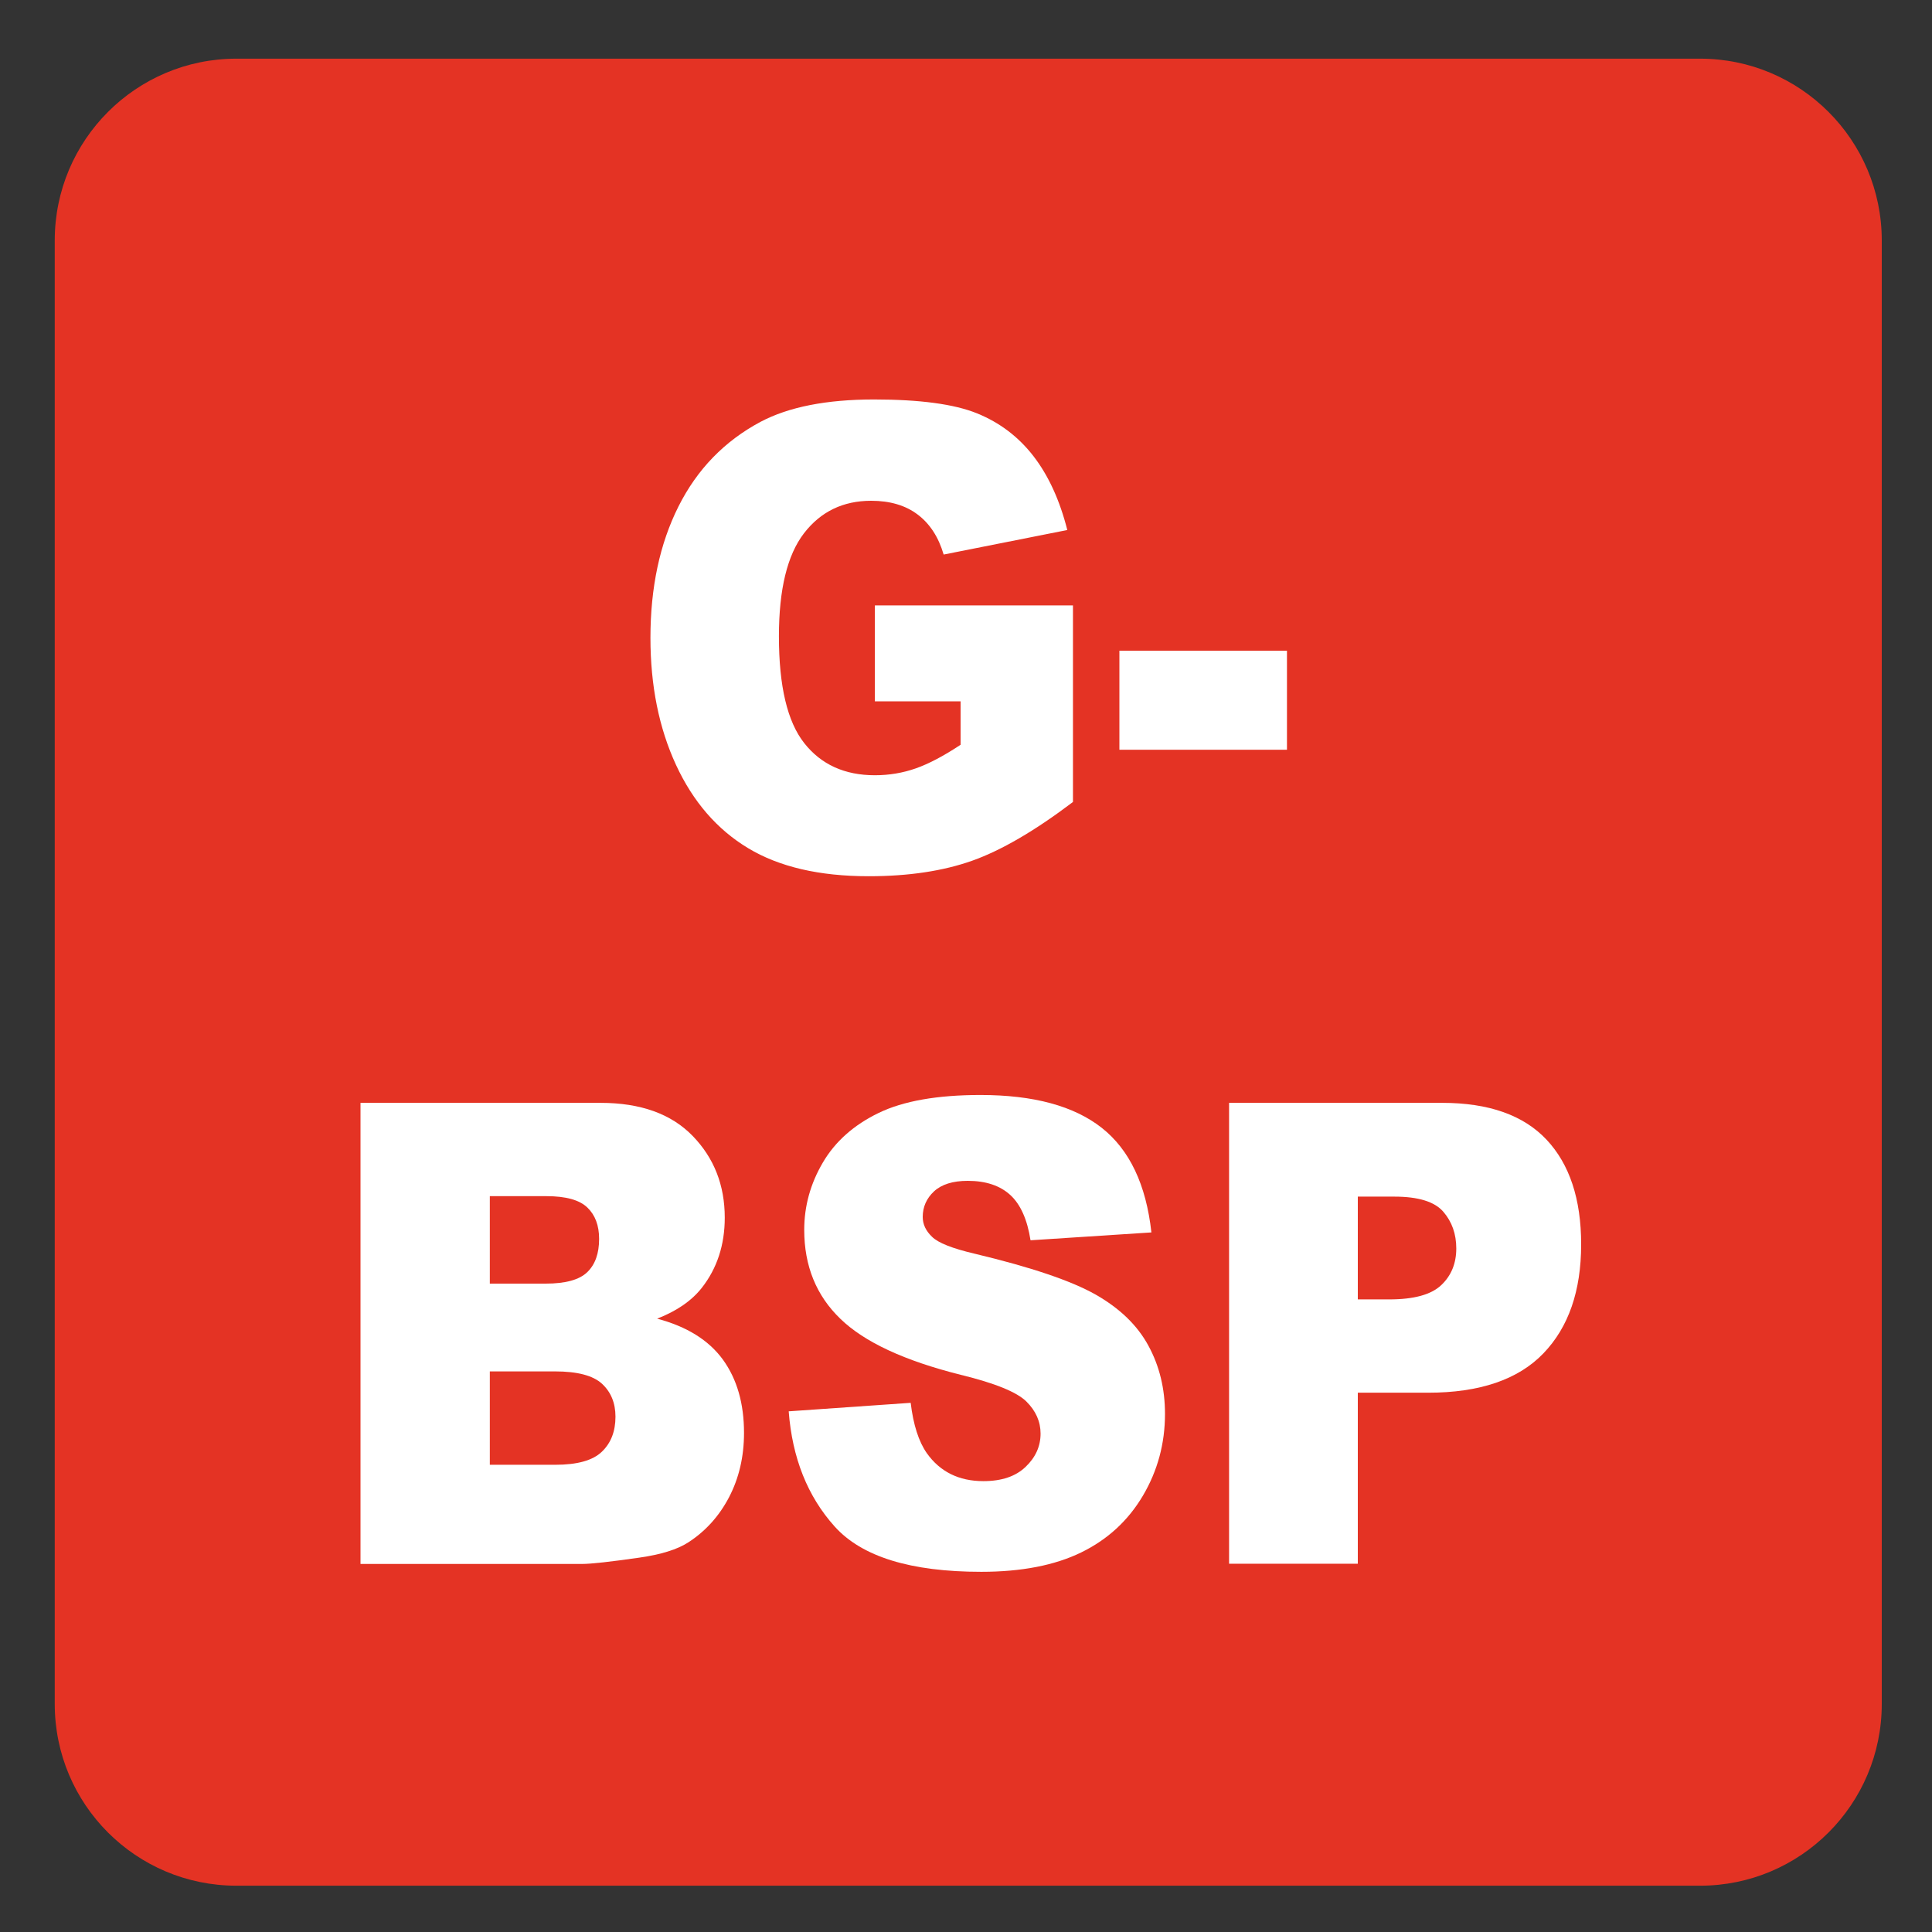 <?xml version="1.0" encoding="iso-8859-1"?>
<!-- Generator: Adobe Illustrator 27.4.1, SVG Export Plug-In . SVG Version: 6.00 Build 0)  -->
<svg version="1.1" xmlns="http://www.w3.org/2000/svg" xmlns:xlink="http://www.w3.org/1999/xlink" x="0px" y="0px"
	 viewBox="0 0 30 30" style="enable-background:new 0 0 30 30;" xml:space="preserve">
<rect x="0" y="0" width="30" height="30" fill="#333333" stroke="none"/>
<g id="_x31_0080000028_x5F_G_x5F_BSP.svg">
	<g>
		<path style="fill:#E43324;" d="M26.399,0.911H3.671c-1.557,0-2.821,1.264-2.821,2.823v22.725c0,1.56,1.264,2.822,2.821,2.822
			h22.728c1.557,0,2.821-1.262,2.821-2.822V3.734C29.22,2.175,27.956,0.911,26.399,0.911"/>
	</g>
	<g>
		<path style="fill:#FFFFFF;" d="M13.585,10.89V9.401h3.076v3.052c-0.589,0.446-1.11,0.75-1.562,0.911
			c-0.453,0.161-0.99,0.242-1.611,0.242c-0.765,0-1.388-0.145-1.87-0.435c-0.482-0.29-0.856-0.721-1.121-1.294
			S10.1,10.646,10.1,9.904c0-0.781,0.145-1.461,0.435-2.039S11.25,6.849,11.81,6.55c0.437-0.231,1.024-0.347,1.762-0.347
			c0.712,0,1.244,0.072,1.598,0.215c0.353,0.143,0.646,0.365,0.879,0.667c0.232,0.301,0.407,0.683,0.524,1.145l-1.92,0.381
			c-0.079-0.27-0.213-0.477-0.402-0.62c-0.188-0.143-0.43-0.215-0.723-0.215c-0.437,0-0.784,0.168-1.044,0.505
			c-0.259,0.337-0.389,0.87-0.389,1.599c0,0.775,0.131,1.328,0.394,1.66c0.262,0.332,0.627,0.498,1.096,0.498
			c0.223,0,0.435-0.036,0.637-0.107s0.434-0.194,0.694-0.366V10.89H13.585z"/>
		<path style="fill:#FFFFFF;" d="M17.382,10.104h2.602v1.538h-2.602V10.104z"/>
		<path style="fill:#FFFFFF;" d="M5.598,17.125h3.727c0.621,0,1.098,0.171,1.43,0.513s0.499,0.765,0.499,1.27
			c0,0.423-0.119,0.786-0.356,1.089c-0.158,0.201-0.39,0.361-0.694,0.479c0.463,0.123,0.803,0.336,1.022,0.637
			c0.218,0.302,0.327,0.68,0.327,1.136c0,0.371-0.078,0.704-0.233,1.001c-0.155,0.296-0.368,0.53-0.637,0.703
			c-0.167,0.107-0.419,0.186-0.756,0.234c-0.448,0.064-0.746,0.098-0.892,0.098H5.598V17.125z M7.606,19.932h0.866
			c0.311,0,0.526-0.06,0.648-0.179c0.122-0.118,0.183-0.29,0.183-0.515c0-0.209-0.061-0.371-0.183-0.488s-0.333-0.176-0.635-0.176
			H7.606V19.932z M7.606,22.745h1.015c0.343,0,0.584-0.067,0.725-0.203c0.141-0.135,0.211-0.316,0.211-0.544
			c0-0.212-0.07-0.382-0.209-0.511c-0.139-0.128-0.383-0.192-0.731-0.192H7.606V22.745z"/>
		<path style="fill:#FFFFFF;" d="M12.247,21.915l1.894-0.132c0.041,0.342,0.125,0.602,0.25,0.781
			c0.205,0.289,0.498,0.435,0.879,0.435c0.284,0,0.503-0.074,0.657-0.223c0.154-0.147,0.231-0.319,0.231-0.515
			c0-0.186-0.073-0.352-0.22-0.498c-0.147-0.146-0.487-0.285-1.02-0.415c-0.873-0.219-1.496-0.508-1.868-0.869
			c-0.375-0.361-0.562-0.822-0.562-1.382c0-0.368,0.096-0.716,0.288-1.043c0.191-0.327,0.48-0.584,0.865-0.771
			c0.385-0.187,0.914-0.28,1.584-0.28c0.824,0,1.451,0.17,1.883,0.51c0.432,0.341,0.689,0.882,0.771,1.624l-1.877,0.122
			c-0.05-0.322-0.155-0.557-0.314-0.703s-0.38-0.22-0.661-0.22c-0.231,0-0.406,0.055-0.523,0.163
			c-0.117,0.109-0.176,0.242-0.176,0.398c0,0.113,0.048,0.216,0.145,0.308c0.094,0.094,0.316,0.182,0.668,0.264
			c0.87,0.208,1.493,0.419,1.87,0.632c0.376,0.214,0.65,0.478,0.821,0.794c0.172,0.315,0.258,0.669,0.258,1.06
			c0,0.459-0.114,0.882-0.343,1.27c-0.229,0.387-0.548,0.681-0.958,0.881s-0.928,0.301-1.552,0.301
			c-1.096,0-1.854-0.234-2.276-0.703S12.302,22.638,12.247,21.915z"/>
		<path style="fill:#FFFFFF;" d="M19.085,17.125h3.309c0.721,0,1.261,0.19,1.62,0.571c0.358,0.381,0.538,0.923,0.538,1.626
			c0,0.723-0.195,1.287-0.587,1.694c-0.391,0.406-0.988,0.61-1.791,0.61h-1.09v2.656h-1.999V17.125z M21.084,20.177h0.488
			c0.384,0,0.653-0.074,0.809-0.223c0.155-0.147,0.232-0.338,0.232-0.568c0-0.225-0.067-0.415-0.202-0.571s-0.388-0.234-0.76-0.234
			h-0.567V20.177z"/>
	</g>
</g>
<g id="Layer_1">
</g>
</svg>
